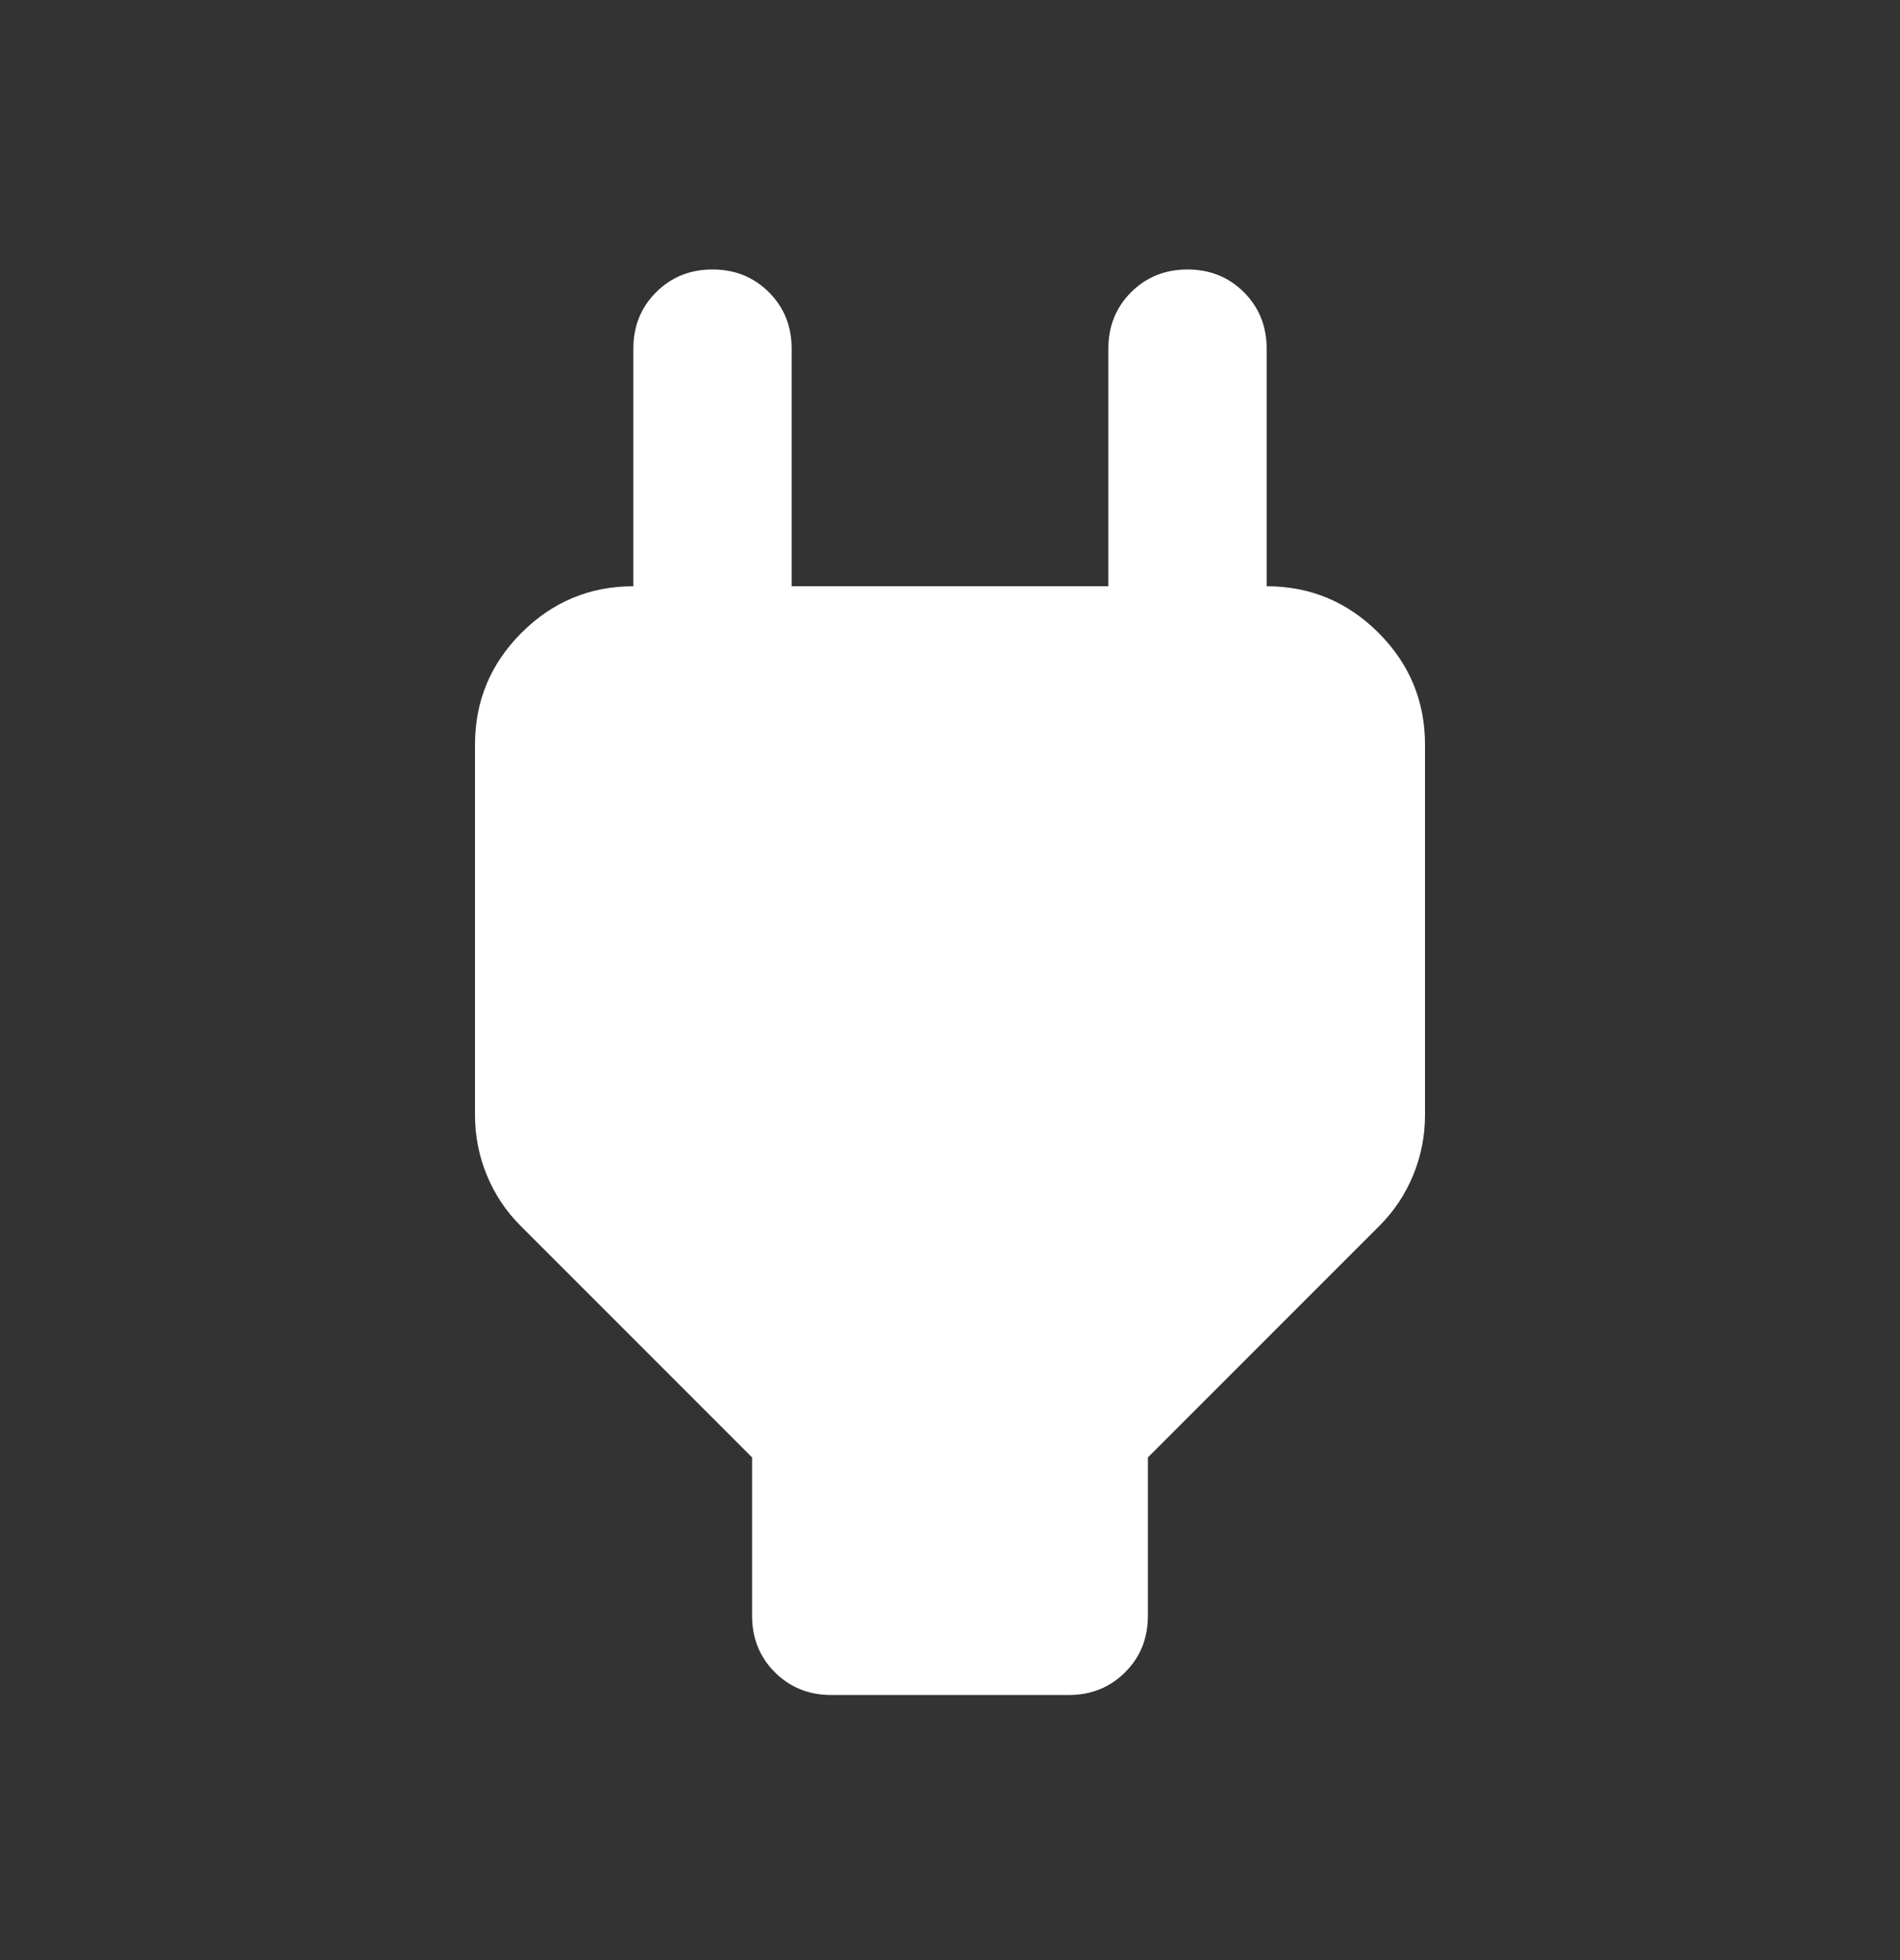 <svg width="32" height="33" viewBox="0 0 32 33" fill="none" xmlns="http://www.w3.org/2000/svg">
<rect x="0" y="0" width="32" height="33" fill="#333333" stroke="none"/>
<mask id="mask0_54861_140508" style="mask-type:alpha" maskUnits="userSpaceOnUse" x="0" y="0" width="32" height="33">
<rect y="0.537" width="32" height="32" fill="#D9D9D9"/>
</mask>
<g mask="url(#mask0_54861_140508)">
<path d="M12.667 27.204V24.537L8.767 20.637C8.522 20.393 8.333 20.109 8.2 19.787C8.067 19.465 8 19.126 8 18.77V12.537C8 11.804 8.261 11.176 8.783 10.654C9.306 10.132 9.933 9.87 10.667 9.87H12L10.667 11.204V5.87C10.667 5.493 10.794 5.176 11.05 4.92C11.306 4.665 11.622 4.537 12 4.537C12.378 4.537 12.694 4.665 12.95 4.92C13.206 5.176 13.333 5.493 13.333 5.87V9.87H18.667V5.87C18.667 5.493 18.794 5.176 19.05 4.92C19.306 4.665 19.622 4.537 20 4.537C20.378 4.537 20.694 4.665 20.95 4.92C21.206 5.176 21.333 5.493 21.333 5.87V11.204L20 9.87H21.333C22.067 9.87 22.694 10.132 23.217 10.654C23.739 11.176 24 11.804 24 12.537V18.77C24 19.126 23.933 19.465 23.8 19.787C23.667 20.109 23.478 20.393 23.233 20.637L19.333 24.537V27.204C19.333 27.582 19.206 27.898 18.95 28.154C18.694 28.409 18.378 28.537 18 28.537H14C13.622 28.537 13.306 28.409 13.05 28.154C12.794 27.898 12.667 27.582 12.667 27.204Z" fill="white"/>
</g>
</svg>
